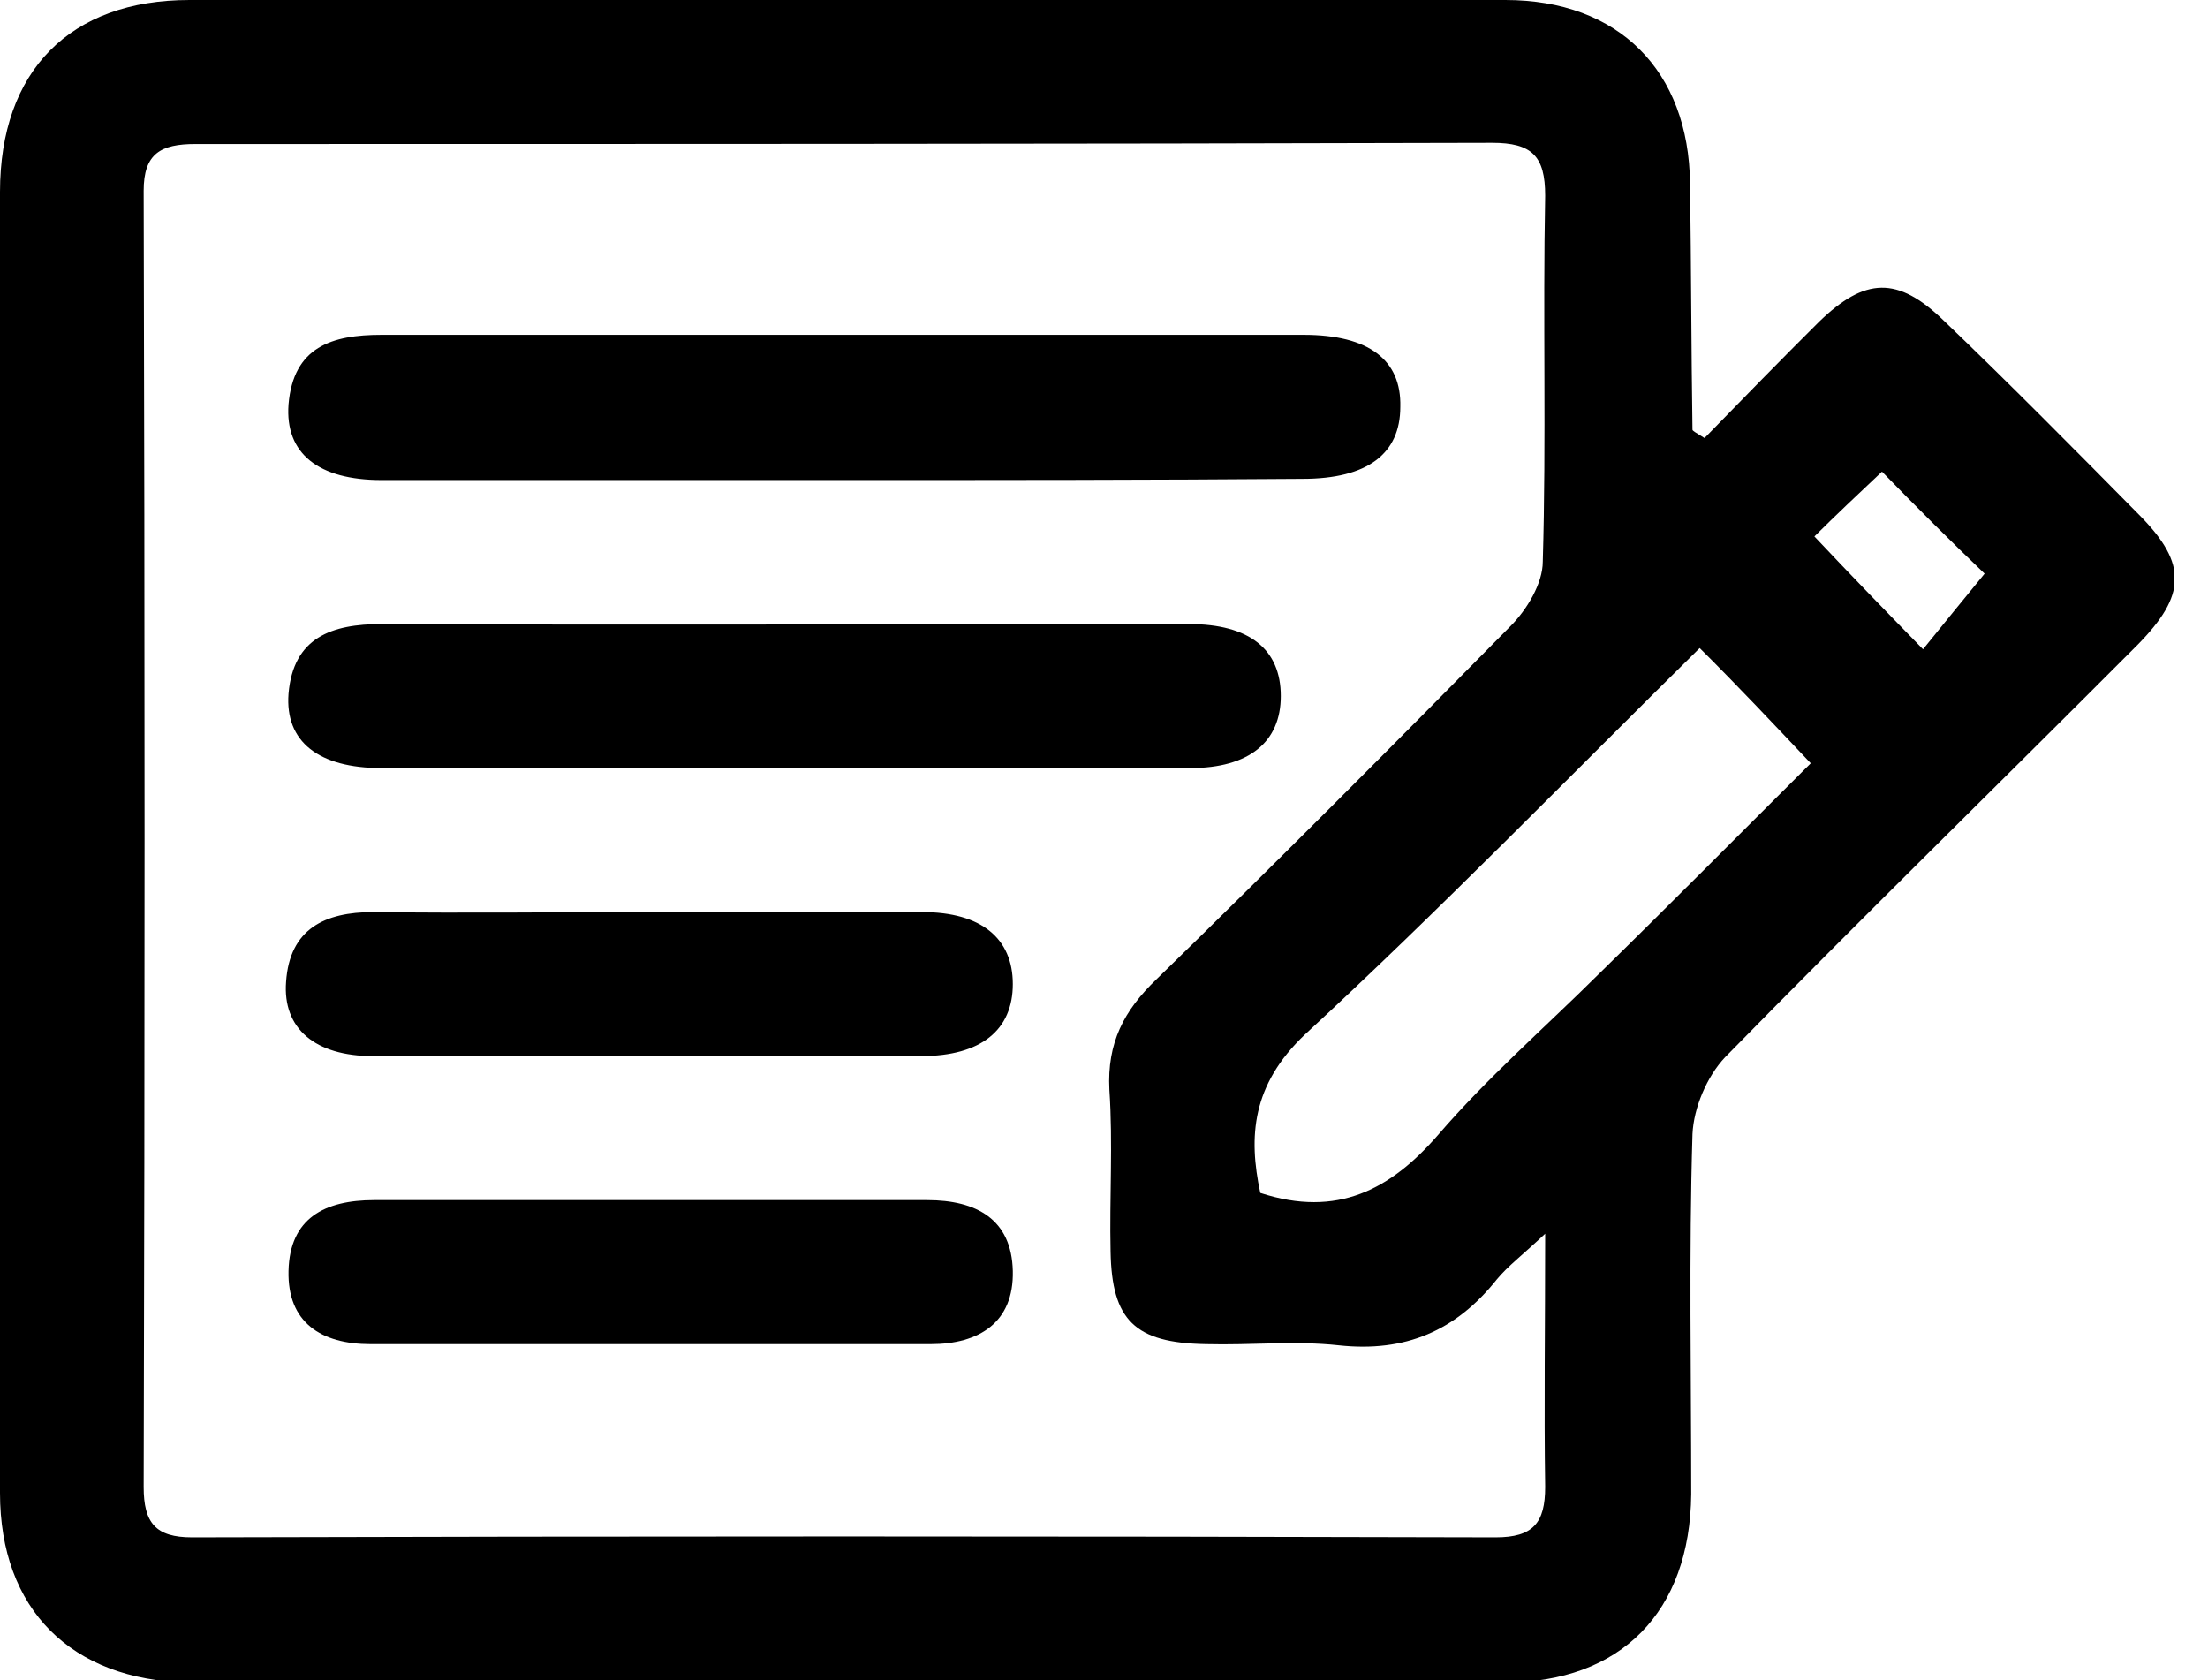 <?xml version="1.0" encoding="UTF-8"?> <svg xmlns="http://www.w3.org/2000/svg" width="46" height="35" viewBox="0 0 46 35" fill="none"><g clip-path="url(#clip0)"><path d="M35.511 9.125C36.291 8.325 37.095 7.5 37.9 6.7C38.856 5.775 39.535 5.75 40.491 6.675C41.874 8 43.232 9.375 44.59 10.75C45.571 11.75 45.546 12.4 44.54 13.425C41.673 16.3 38.78 19.125 35.938 22.025C35.561 22.425 35.285 23.075 35.26 23.625C35.184 26.125 35.234 28.625 35.234 31.125C35.209 33.575 33.776 35.05 31.336 35.05C22.207 35.05 13.078 35.05 3.923 35.05C1.484 35 0 33.525 0 31.1C0 22.075 0 13.025 0 4C0 1.475 1.459 0 3.948 0C13.078 0 22.207 0 31.361 0C33.725 0 35.184 1.475 35.209 3.825C35.234 5.525 35.234 7.25 35.26 8.95C35.26 8.975 35.31 9 35.511 9.125ZM32.191 25.7C31.713 26.15 31.412 26.375 31.185 26.65C30.33 27.725 29.274 28.175 27.891 28.025C26.985 27.925 26.055 28.025 25.124 28C23.64 27.975 23.163 27.5 23.137 26.075C23.112 24.95 23.188 23.825 23.112 22.7C23.062 21.725 23.414 21.05 24.093 20.4C26.583 17.975 29.022 15.525 31.462 13.05C31.814 12.7 32.141 12.15 32.141 11.7C32.216 9.15 32.141 6.625 32.191 4.075C32.191 3.25 31.915 2.975 31.085 2.975C22.106 3 13.078 3 4.074 3C3.345 3 2.993 3.2 2.993 3.975C3.018 12.975 3.018 21.975 2.993 30.975C2.993 31.725 3.244 32.025 3.999 32.025C13.053 32 22.106 32 31.16 32.025C31.94 32.025 32.191 31.725 32.191 30.975C32.166 29.325 32.191 27.65 32.191 25.7ZM35.41 13.5C32.669 16.2 30.003 18.95 27.186 21.55C26.08 22.6 26.005 23.675 26.256 24.85C27.866 25.375 28.972 24.775 29.953 23.65C30.984 22.45 32.191 21.4 33.298 20.3C34.807 18.825 36.291 17.325 37.724 15.9C36.919 15.05 36.215 14.3 35.41 13.5ZM40.063 13.525C40.465 13.025 40.918 12.475 41.346 11.95C40.667 11.3 39.912 10.55 39.208 9.825C38.73 10.275 38.227 10.75 37.8 11.175C38.529 11.95 39.233 12.675 40.063 13.525Z" fill="black"></path><path d="M17.605 10C14.386 10 11.166 10 7.947 10C6.639 10 5.935 9.45 6.011 8.425C6.111 7.225 6.916 6.975 7.947 6.975C14.36 6.975 20.748 6.975 27.161 6.975C28.52 6.975 29.198 7.5 29.173 8.475C29.173 9.45 28.494 9.975 27.136 9.975C23.967 10 20.799 10 17.605 10Z" fill="black"></path><path d="M16.347 16C13.556 16 10.739 16 7.947 16C6.639 16 5.935 15.45 6.011 14.45C6.111 13.275 6.916 13 7.947 13C13.556 13.025 19.164 13 24.772 13C26.03 13 26.683 13.525 26.683 14.5C26.683 15.45 26.03 16 24.797 16C21.955 16 19.164 16 16.347 16Z" fill="black"></path><path d="M13.581 19C15.467 19 17.353 19 19.214 19C20.447 19 21.1 19.55 21.1 20.5C21.1 21.45 20.447 22 19.189 22C15.391 22 11.569 22 7.771 22C6.564 22 5.885 21.425 5.96 20.45C6.036 19.35 6.765 19 7.771 19C9.733 19.025 11.669 19 13.581 19Z" fill="black"></path><path d="M13.556 25C15.467 25 17.403 25 19.315 25C20.346 25 21.075 25.4 21.1 26.475C21.125 27.55 20.396 28 19.39 28C15.492 28 11.619 28 7.721 28C6.69 28 5.986 27.55 6.011 26.475C6.036 25.375 6.765 25 7.796 25C9.708 25 11.644 25 13.556 25Z" fill="black"></path></g><defs><clipPath id="clip0"><rect width="45.294" height="35" fill="white"></rect></clipPath></defs></svg> 